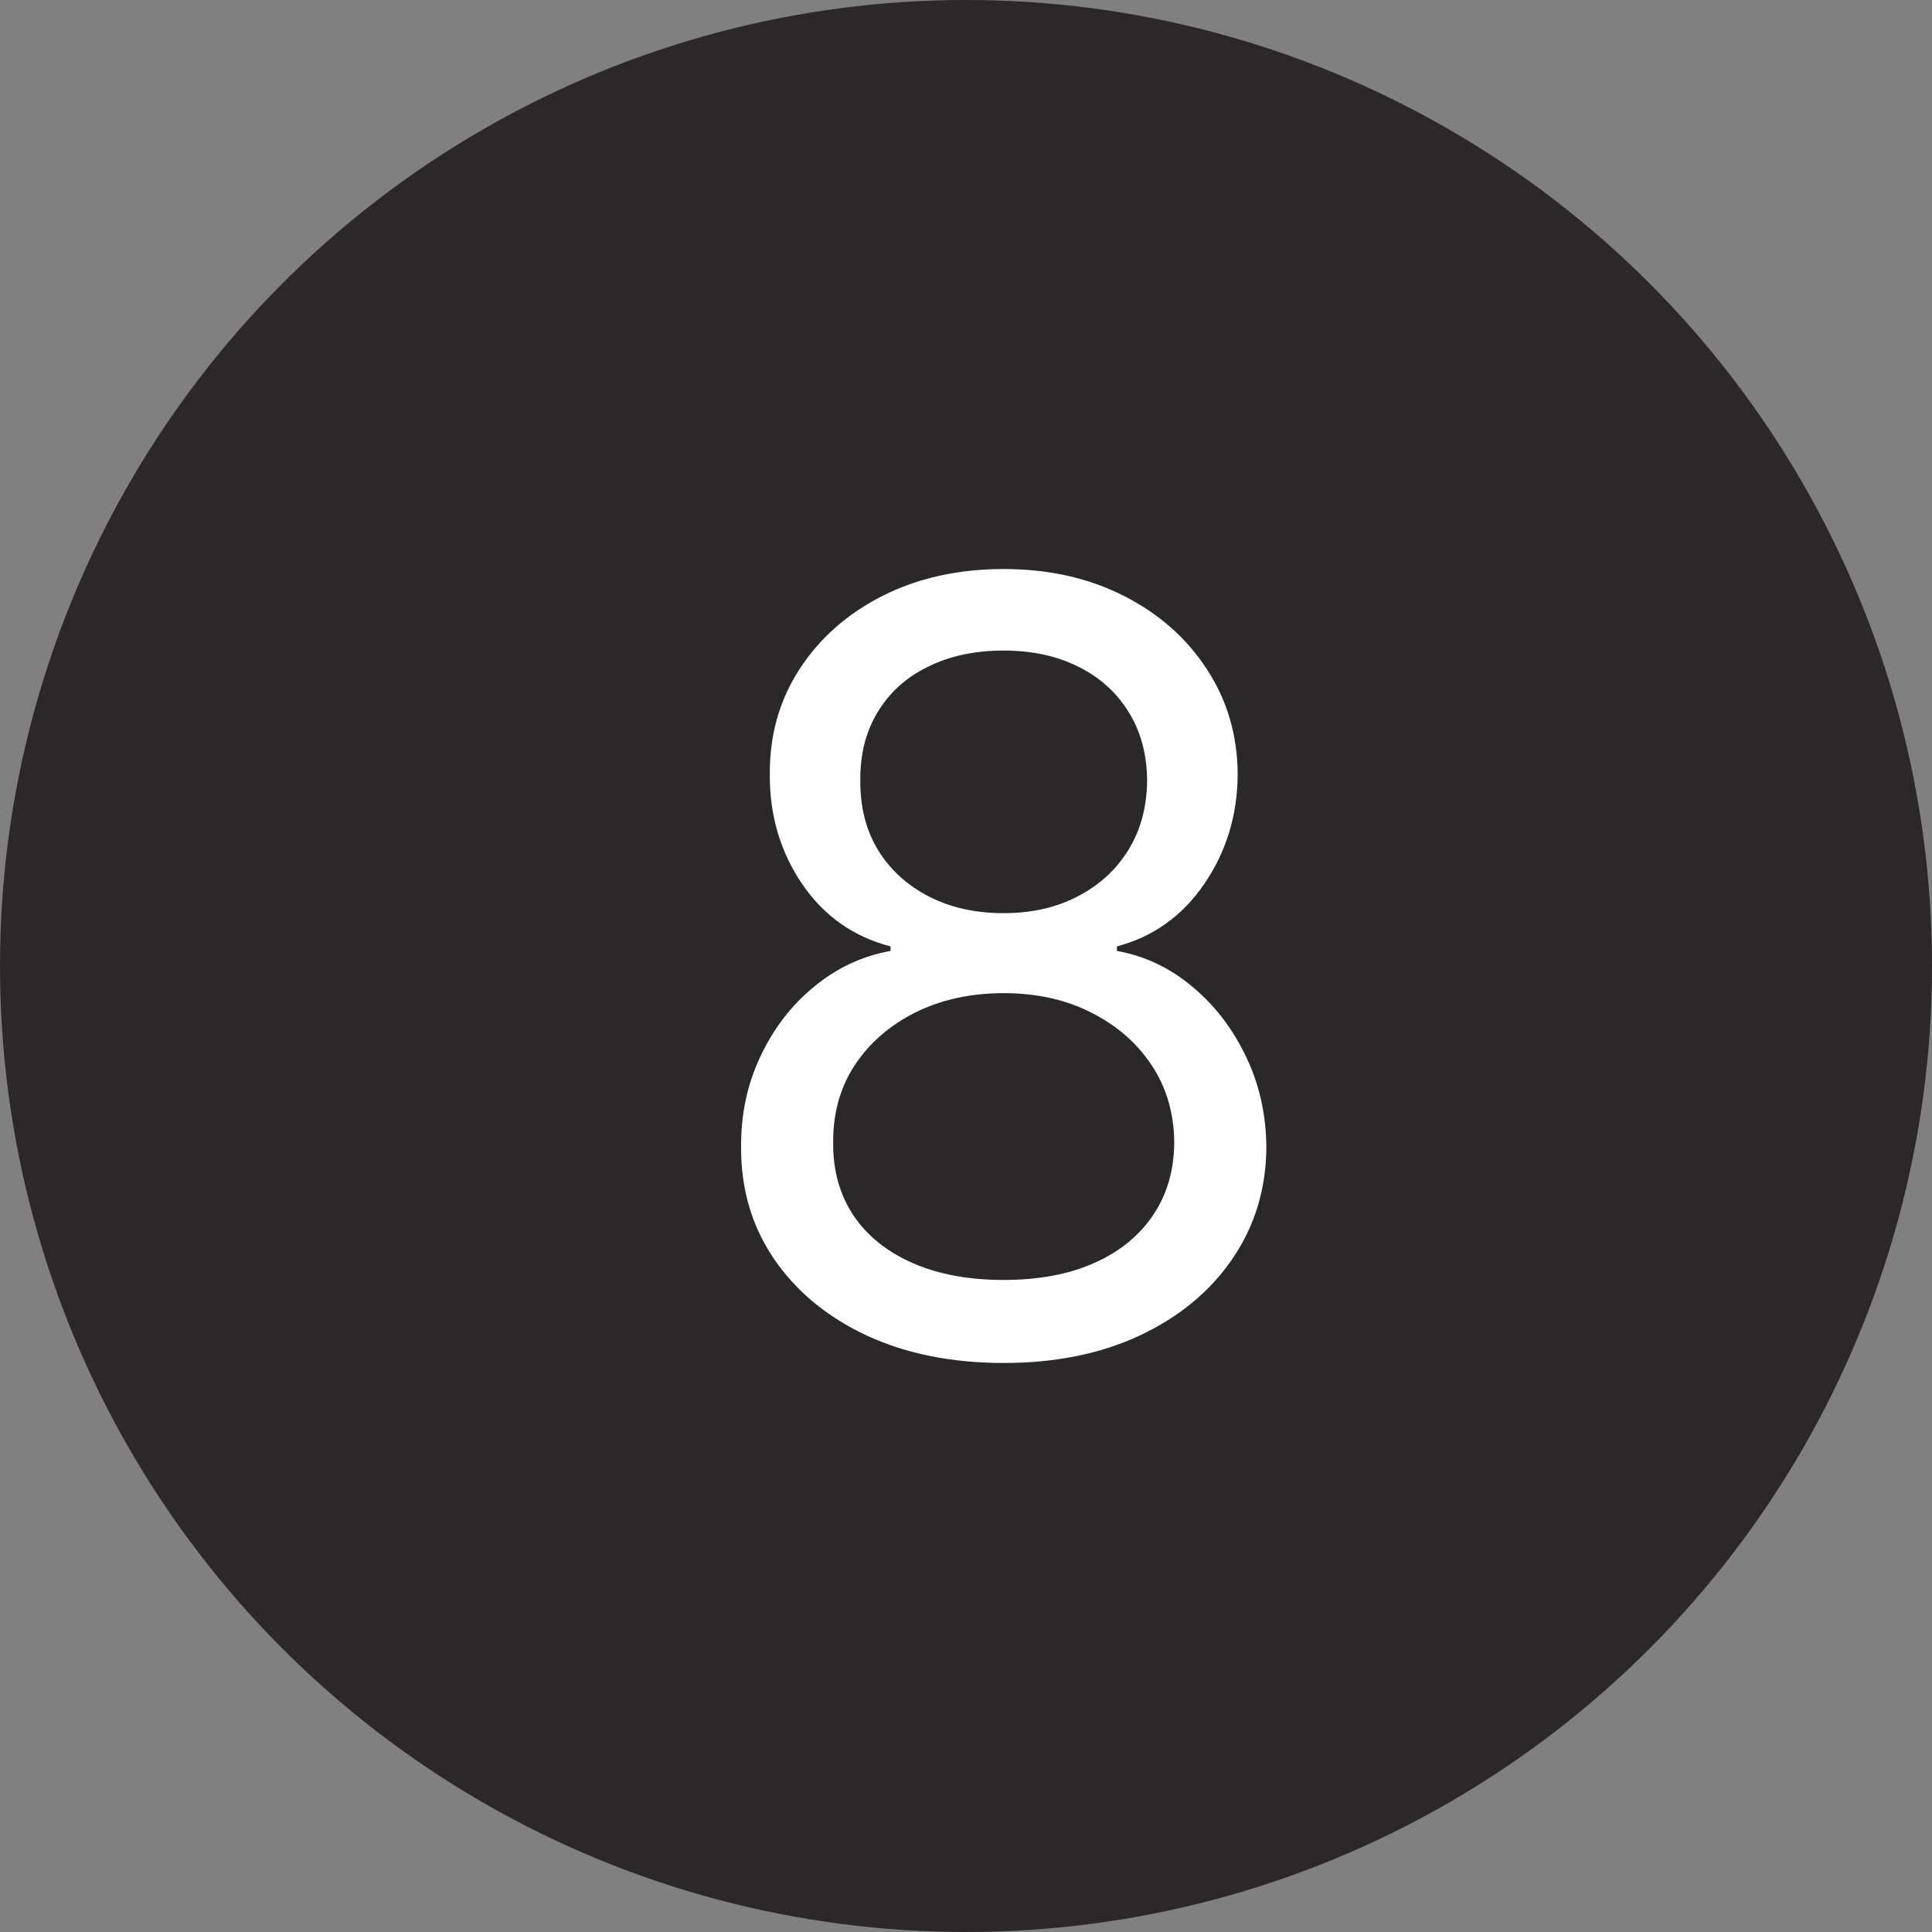 <?xml version="1.0" encoding="UTF-8"?> <svg xmlns="http://www.w3.org/2000/svg" width="40" height="40" viewBox="0 0 40 40" fill="none"><rect x="0" y="0" width="40" height="40" fill="#808080" stroke="none"/><circle cx="20" cy="20" r="20" fill="#2A2828"></circle><path d="M20.781 28.219C19.708 28.219 18.76 28.029 17.938 27.648C17.12 27.263 16.482 26.734 16.023 26.062C15.565 25.385 15.338 24.615 15.344 23.75C15.338 23.073 15.471 22.448 15.742 21.875C16.013 21.297 16.383 20.815 16.852 20.43C17.326 20.039 17.854 19.792 18.438 19.688V19.594C17.672 19.396 17.062 18.966 16.609 18.305C16.156 17.638 15.932 16.88 15.938 16.031C15.932 15.219 16.138 14.492 16.555 13.852C16.971 13.211 17.544 12.706 18.273 12.336C19.008 11.966 19.844 11.781 20.781 11.781C21.708 11.781 22.537 11.966 23.266 12.336C23.995 12.706 24.568 13.211 24.984 13.852C25.406 14.492 25.62 15.219 25.625 16.031C25.62 16.88 25.388 17.638 24.93 18.305C24.477 18.966 23.875 19.396 23.125 19.594V19.688C23.703 19.792 24.224 20.039 24.688 20.43C25.151 20.815 25.521 21.297 25.797 21.875C26.073 22.448 26.213 23.073 26.219 23.75C26.213 24.615 25.979 25.385 25.516 26.062C25.057 26.734 24.419 27.263 23.602 27.648C22.789 28.029 21.849 28.219 20.781 28.219ZM20.781 26.5C21.505 26.5 22.13 26.383 22.656 26.148C23.182 25.914 23.588 25.583 23.875 25.156C24.162 24.729 24.307 24.229 24.312 23.656C24.307 23.052 24.151 22.518 23.844 22.055C23.537 21.591 23.117 21.227 22.586 20.961C22.06 20.695 21.458 20.562 20.781 20.562C20.099 20.562 19.49 20.695 18.953 20.961C18.422 21.227 18.003 21.591 17.695 22.055C17.393 22.518 17.245 23.052 17.25 23.656C17.245 24.229 17.383 24.729 17.664 25.156C17.951 25.583 18.359 25.914 18.891 26.148C19.422 26.383 20.052 26.5 20.781 26.5ZM20.781 18.906C21.354 18.906 21.862 18.792 22.305 18.562C22.753 18.333 23.104 18.013 23.359 17.602C23.615 17.19 23.745 16.708 23.75 16.156C23.745 15.615 23.617 15.143 23.367 14.742C23.117 14.336 22.771 14.023 22.328 13.805C21.885 13.581 21.37 13.469 20.781 13.469C20.182 13.469 19.659 13.581 19.211 13.805C18.763 14.023 18.417 14.336 18.172 14.742C17.927 15.143 17.807 15.615 17.812 16.156C17.807 16.708 17.93 17.19 18.18 17.602C18.435 18.013 18.787 18.333 19.234 18.562C19.682 18.792 20.198 18.906 20.781 18.906Z" fill="white"></path></svg> 